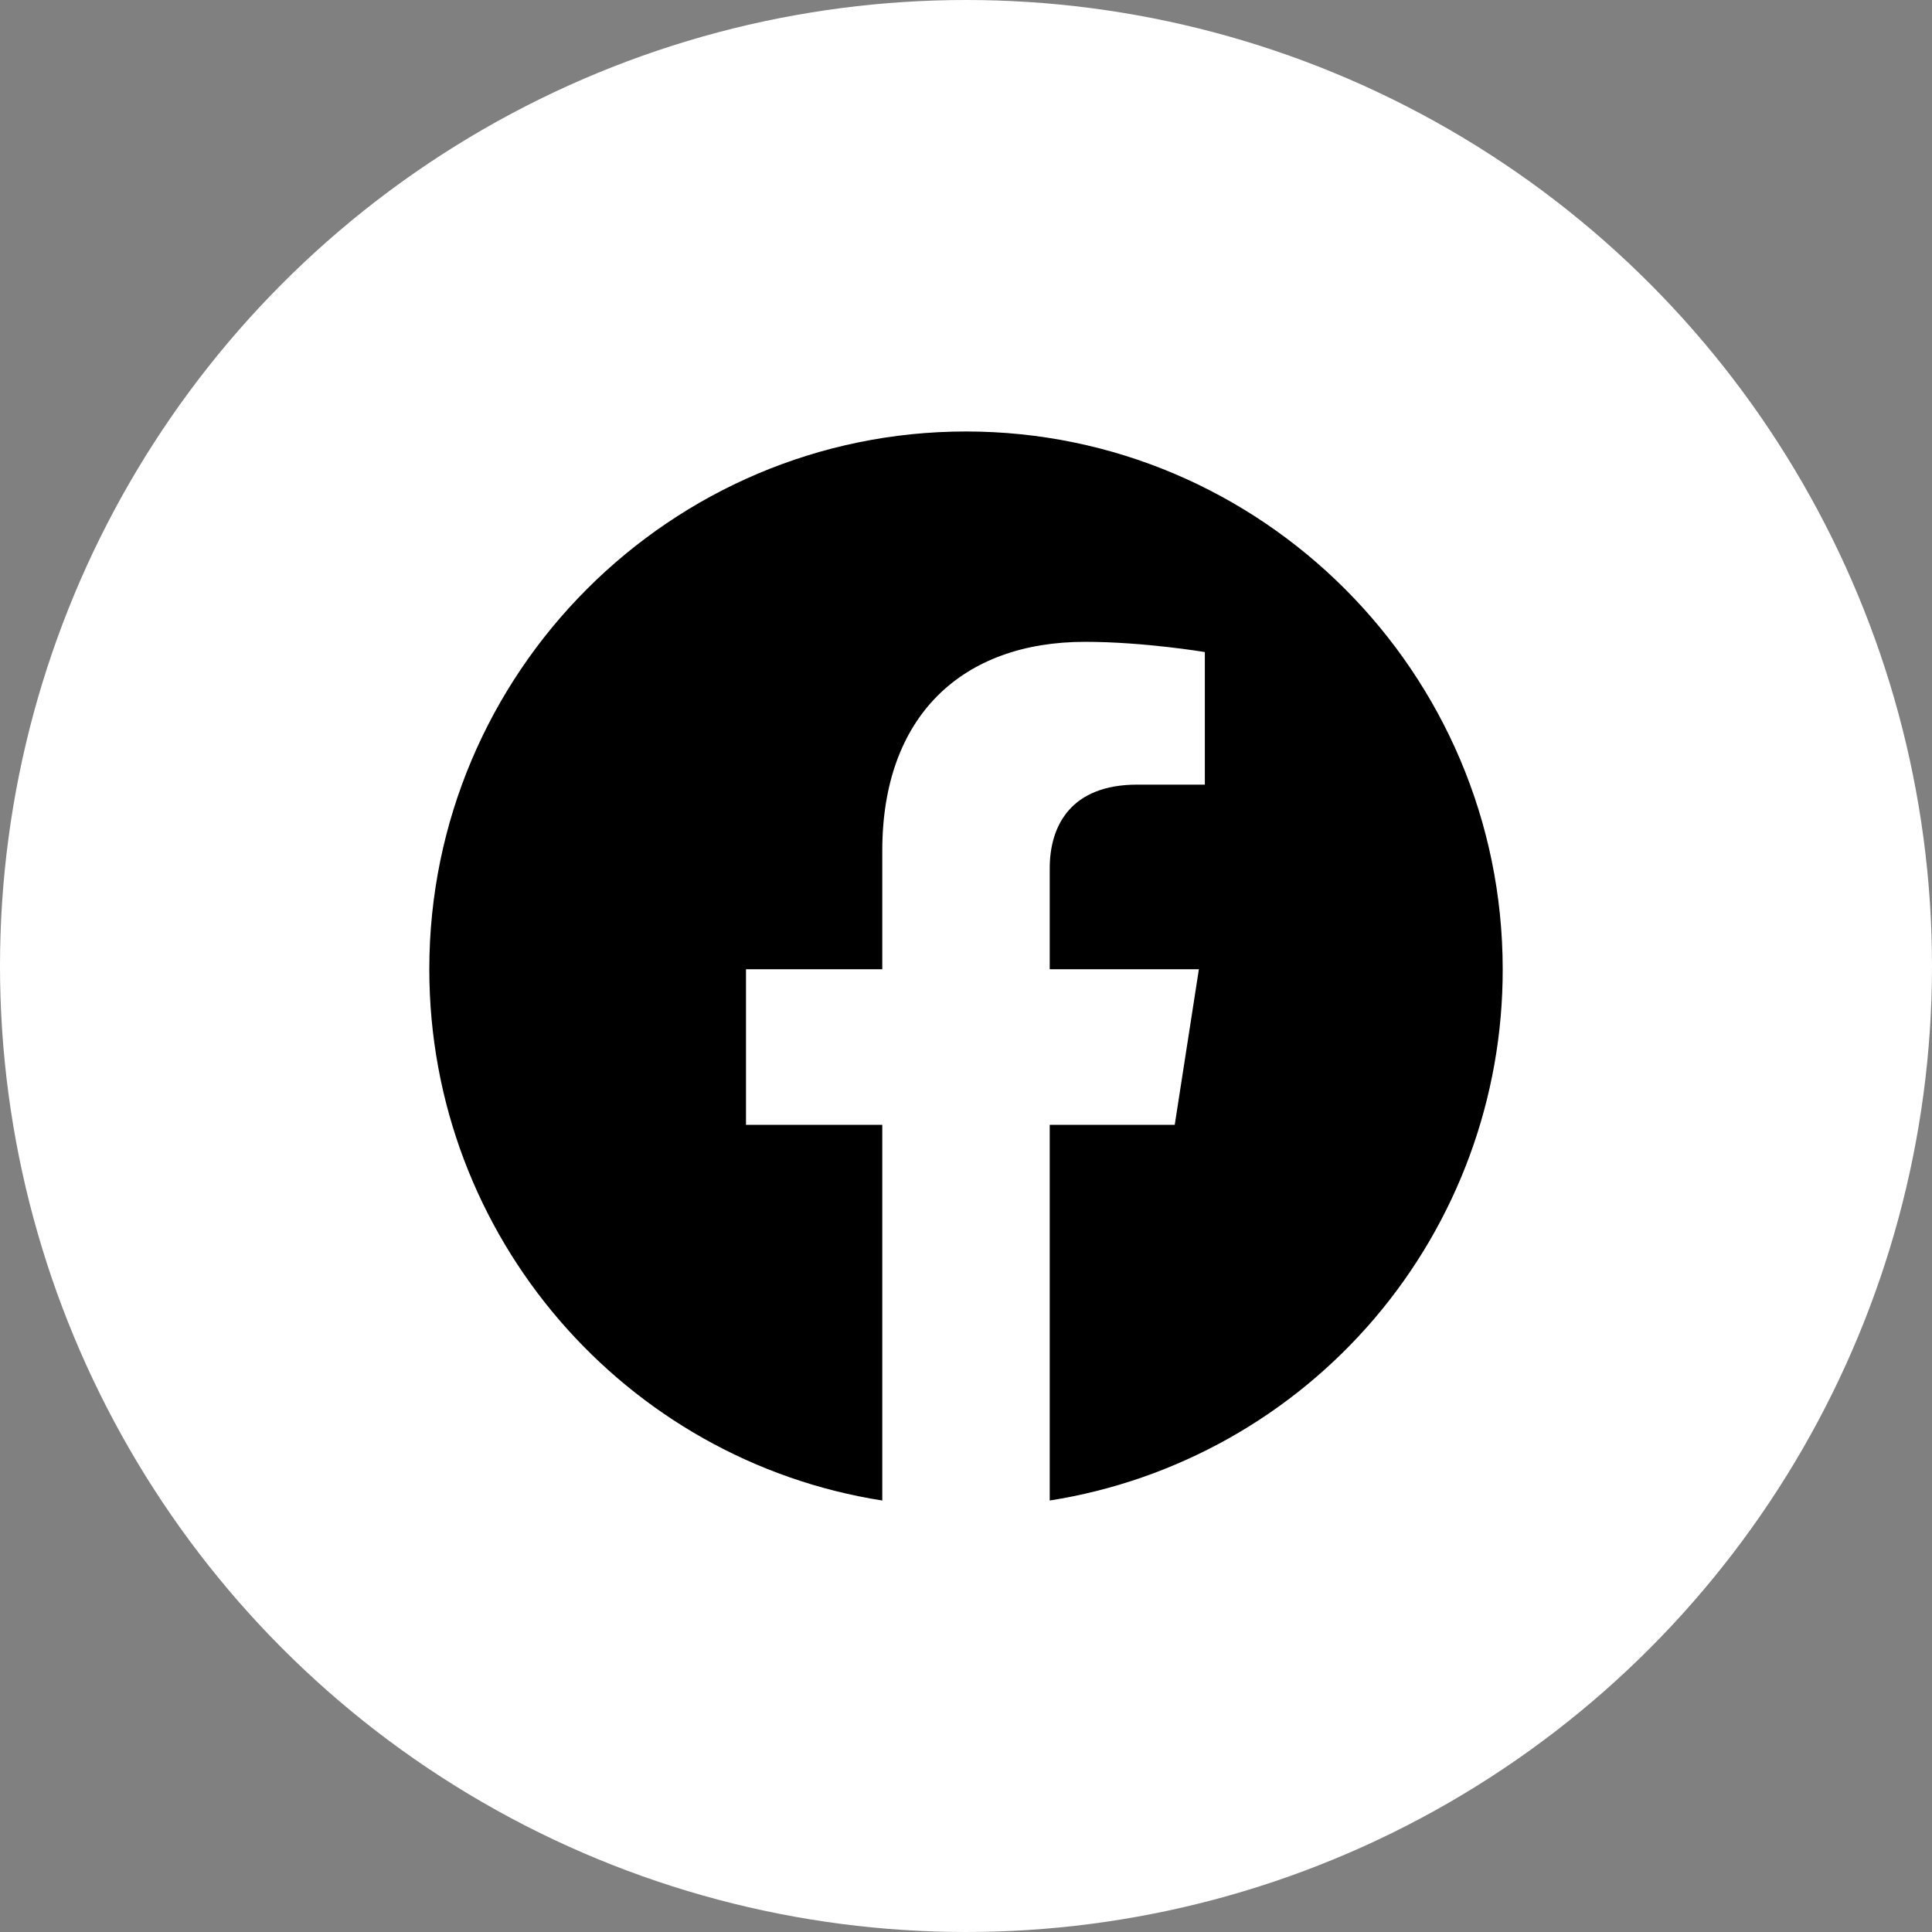 <svg width="24" height="24" viewBox="0 0 24 24" fill="none" xmlns="http://www.w3.org/2000/svg">
<rect x="0" y="0" width="24" height="24" fill="#808080" stroke="none"/>
<circle cx="12" cy="12" r="12" fill="white"/>
<path d="M12 5.36C8.333 5.36 5.333 8.353 5.333 12.04C5.333 15.373 7.773 18.14 10.96 18.64V13.973H9.267V12.04H10.96V10.567C10.96 8.893 11.953 7.973 13.48 7.973C14.207 7.973 14.967 8.1 14.967 8.1V9.747H14.127C13.3 9.747 13.04 10.26 13.04 10.787V12.04H14.893L14.593 13.973H13.04V18.64C14.611 18.392 16.041 17.59 17.073 16.38C18.105 15.17 18.67 13.63 18.667 12.04C18.667 8.353 15.667 5.36 12 5.36Z" fill="black"/>
</svg>
